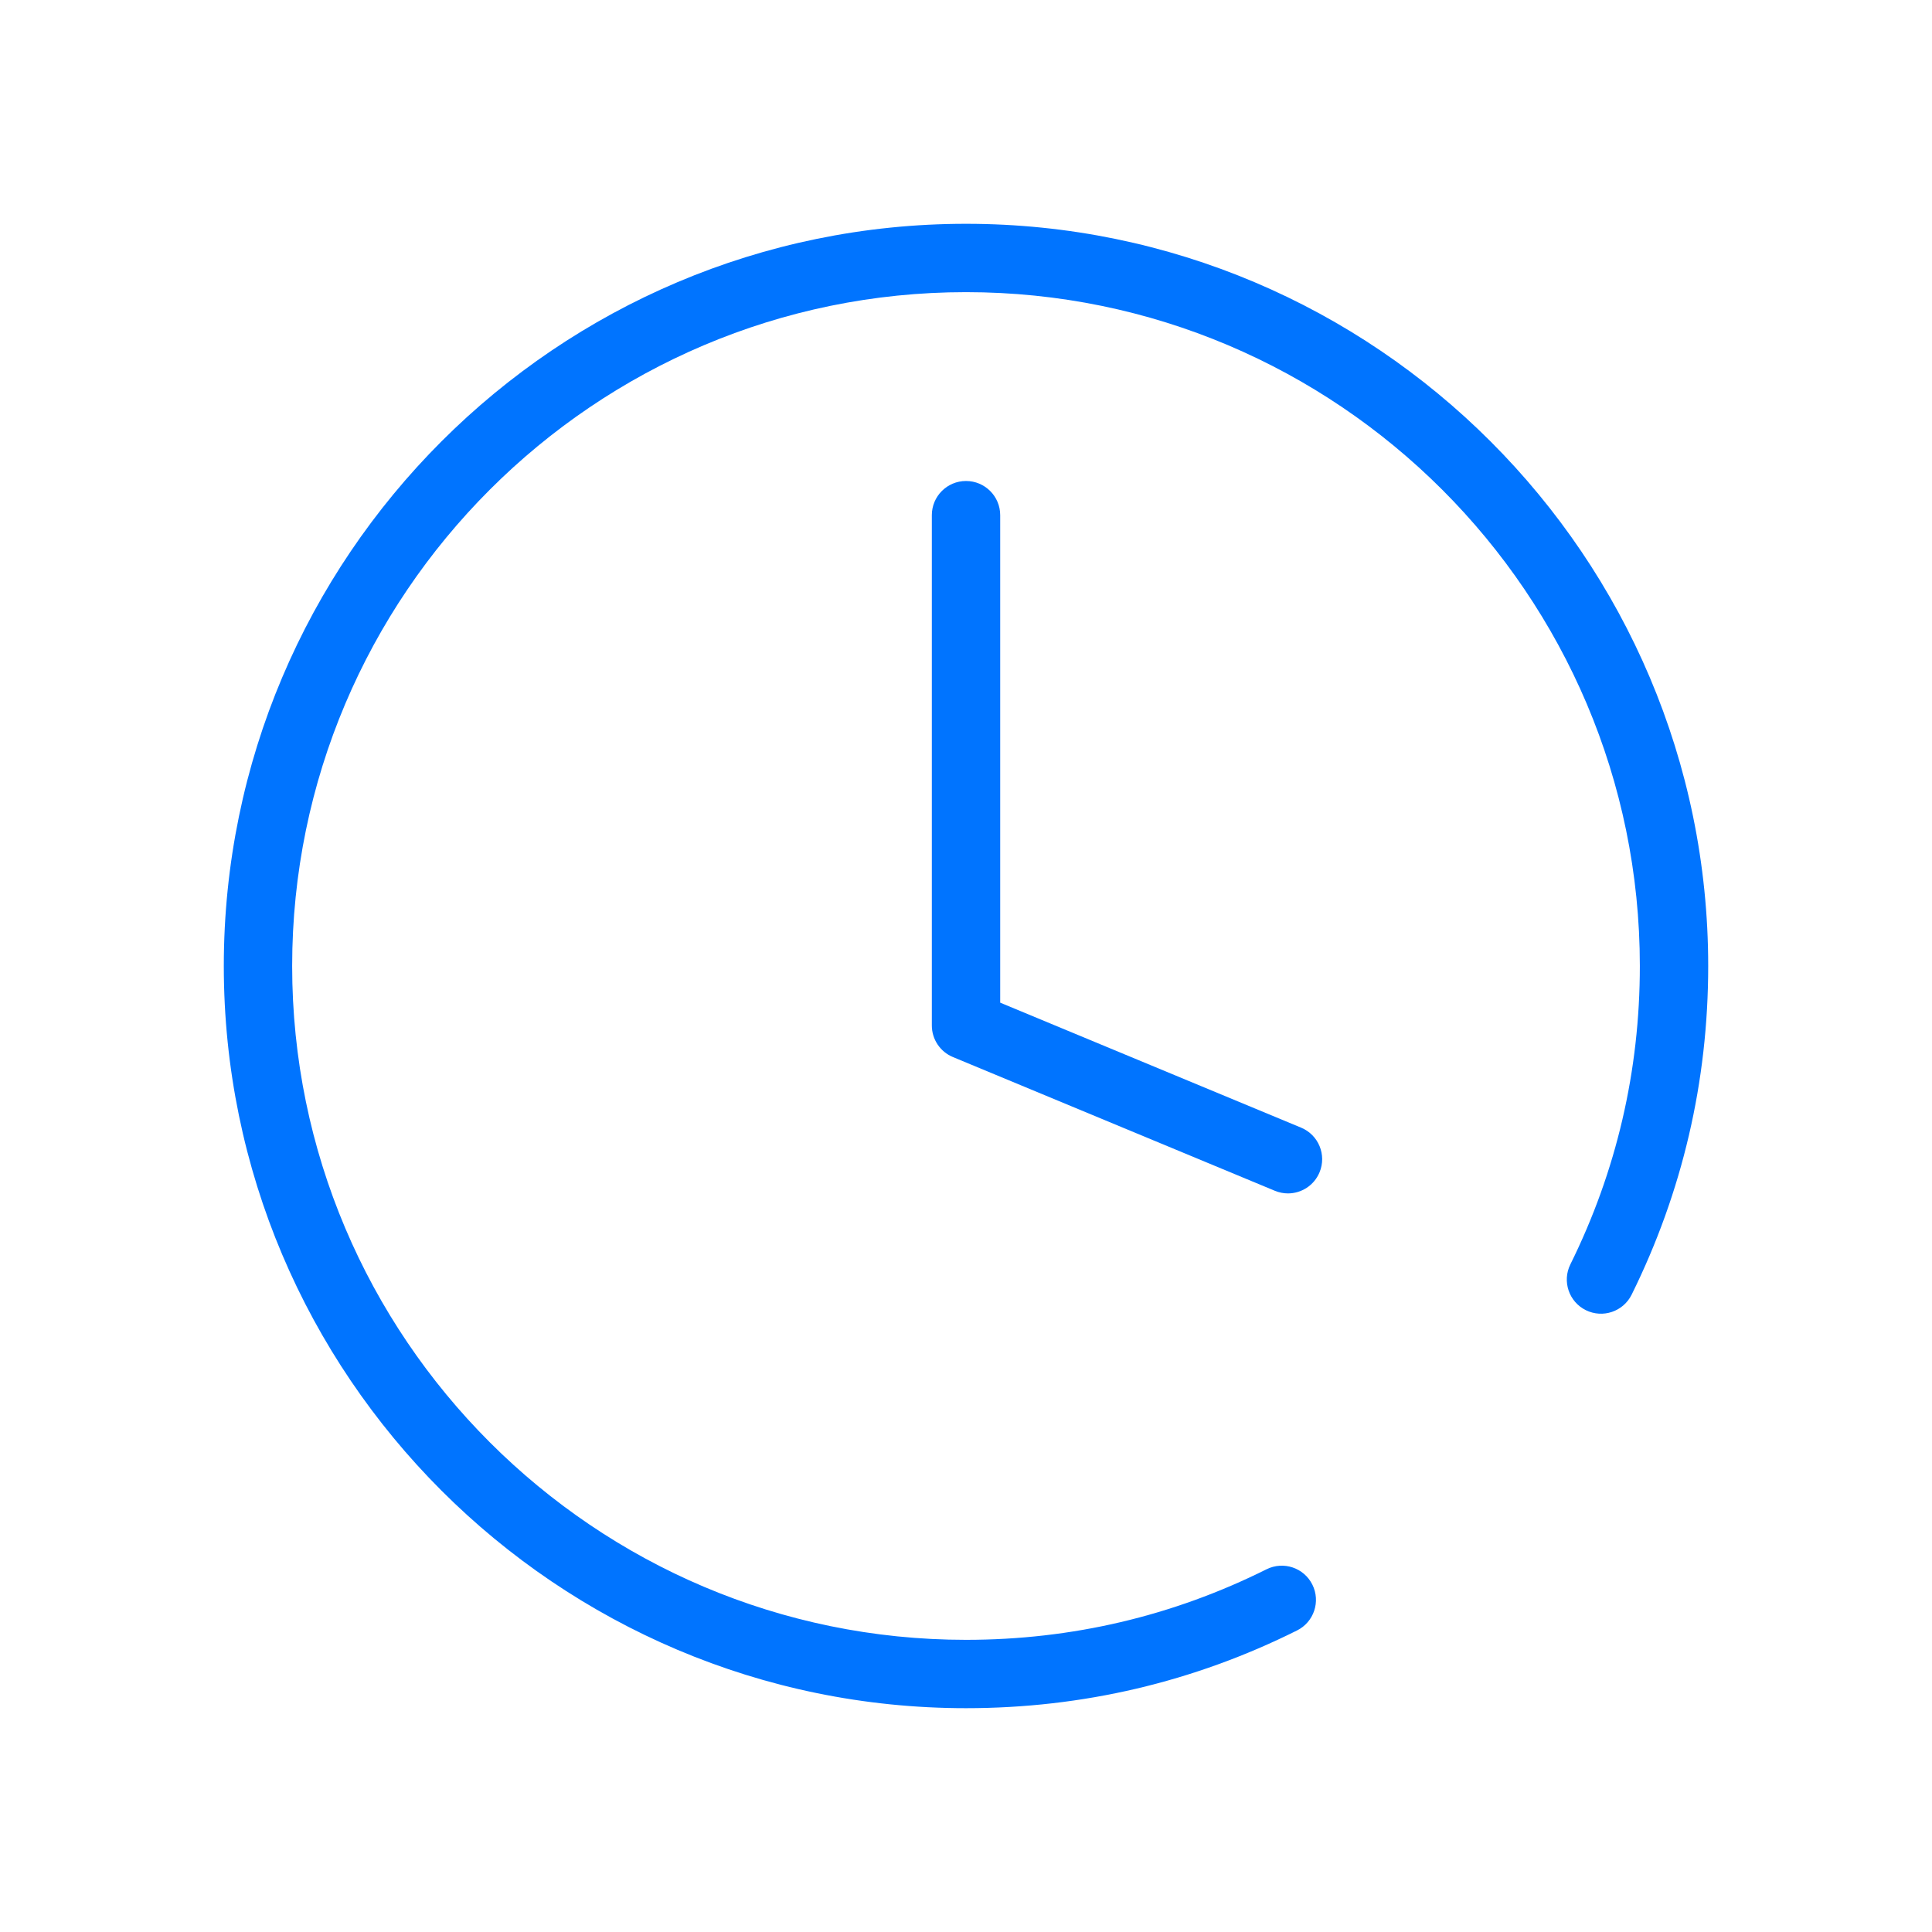 <?xml version="1.0" encoding="utf-8"?>
<!-- Generator: Adobe Illustrator 16.0.0, SVG Export Plug-In . SVG Version: 6.00 Build 0)  -->
<!DOCTYPE svg PUBLIC "-//W3C//DTD SVG 1.1//EN" "http://www.w3.org/Graphics/SVG/1.1/DTD/svg11.dtd">
<svg version="1.1" id="Layer_1" xmlns="http://www.w3.org/2000/svg" xmlns:xlink="http://www.w3.org/1999/xlink" x="0px" y="0px"
	 width="130px" height="130px" viewBox="0 0 130 130" enable-background="new 0 0 130 130" xml:space="preserve">
<g>
	<g>
		<path fill="#0074FF" d="M86.664,80.302c-0.294,0-0.594-0.058-0.881-0.177l-21.664-8.999c-0.858-0.356-1.418-1.194-1.418-2.124
			V34.665c0-1.271,1.029-2.3,2.299-2.3c1.271,0,2.301,1.029,2.301,2.3v32.802l20.246,8.41c1.174,0.486,1.73,1.832,1.242,3.006
			C88.422,79.768,87.565,80.302,86.664,80.302z"/>
	</g>
</g>
<g>
	<path fill="#0074FF" d="M65,114.94c-27.537,0-49.941-22.403-49.941-49.94S37.463,15.059,65,15.059
		c27.538,0,49.941,22.404,49.941,49.941c0,7.764-1.734,15.204-5.152,22.116c-0.564,1.14-1.945,1.605-3.082,1.042
		c-1.137-0.562-1.605-1.942-1.041-3.08c3.103-6.272,4.676-13.028,4.676-20.078c0-25.001-20.34-45.342-45.342-45.342
		c-25,0-45.341,20.341-45.341,45.342S40,110.341,65,110.341c7.108,0,13.911-1.597,20.221-4.747c1.139-0.568,2.518-0.105,3.084,1.03
		c0.568,1.137,0.107,2.518-1.029,3.085C80.322,113.181,72.828,114.94,65,114.94z"/>
</g>
<rect fill="none" width="130" height="130"/>
</svg>
